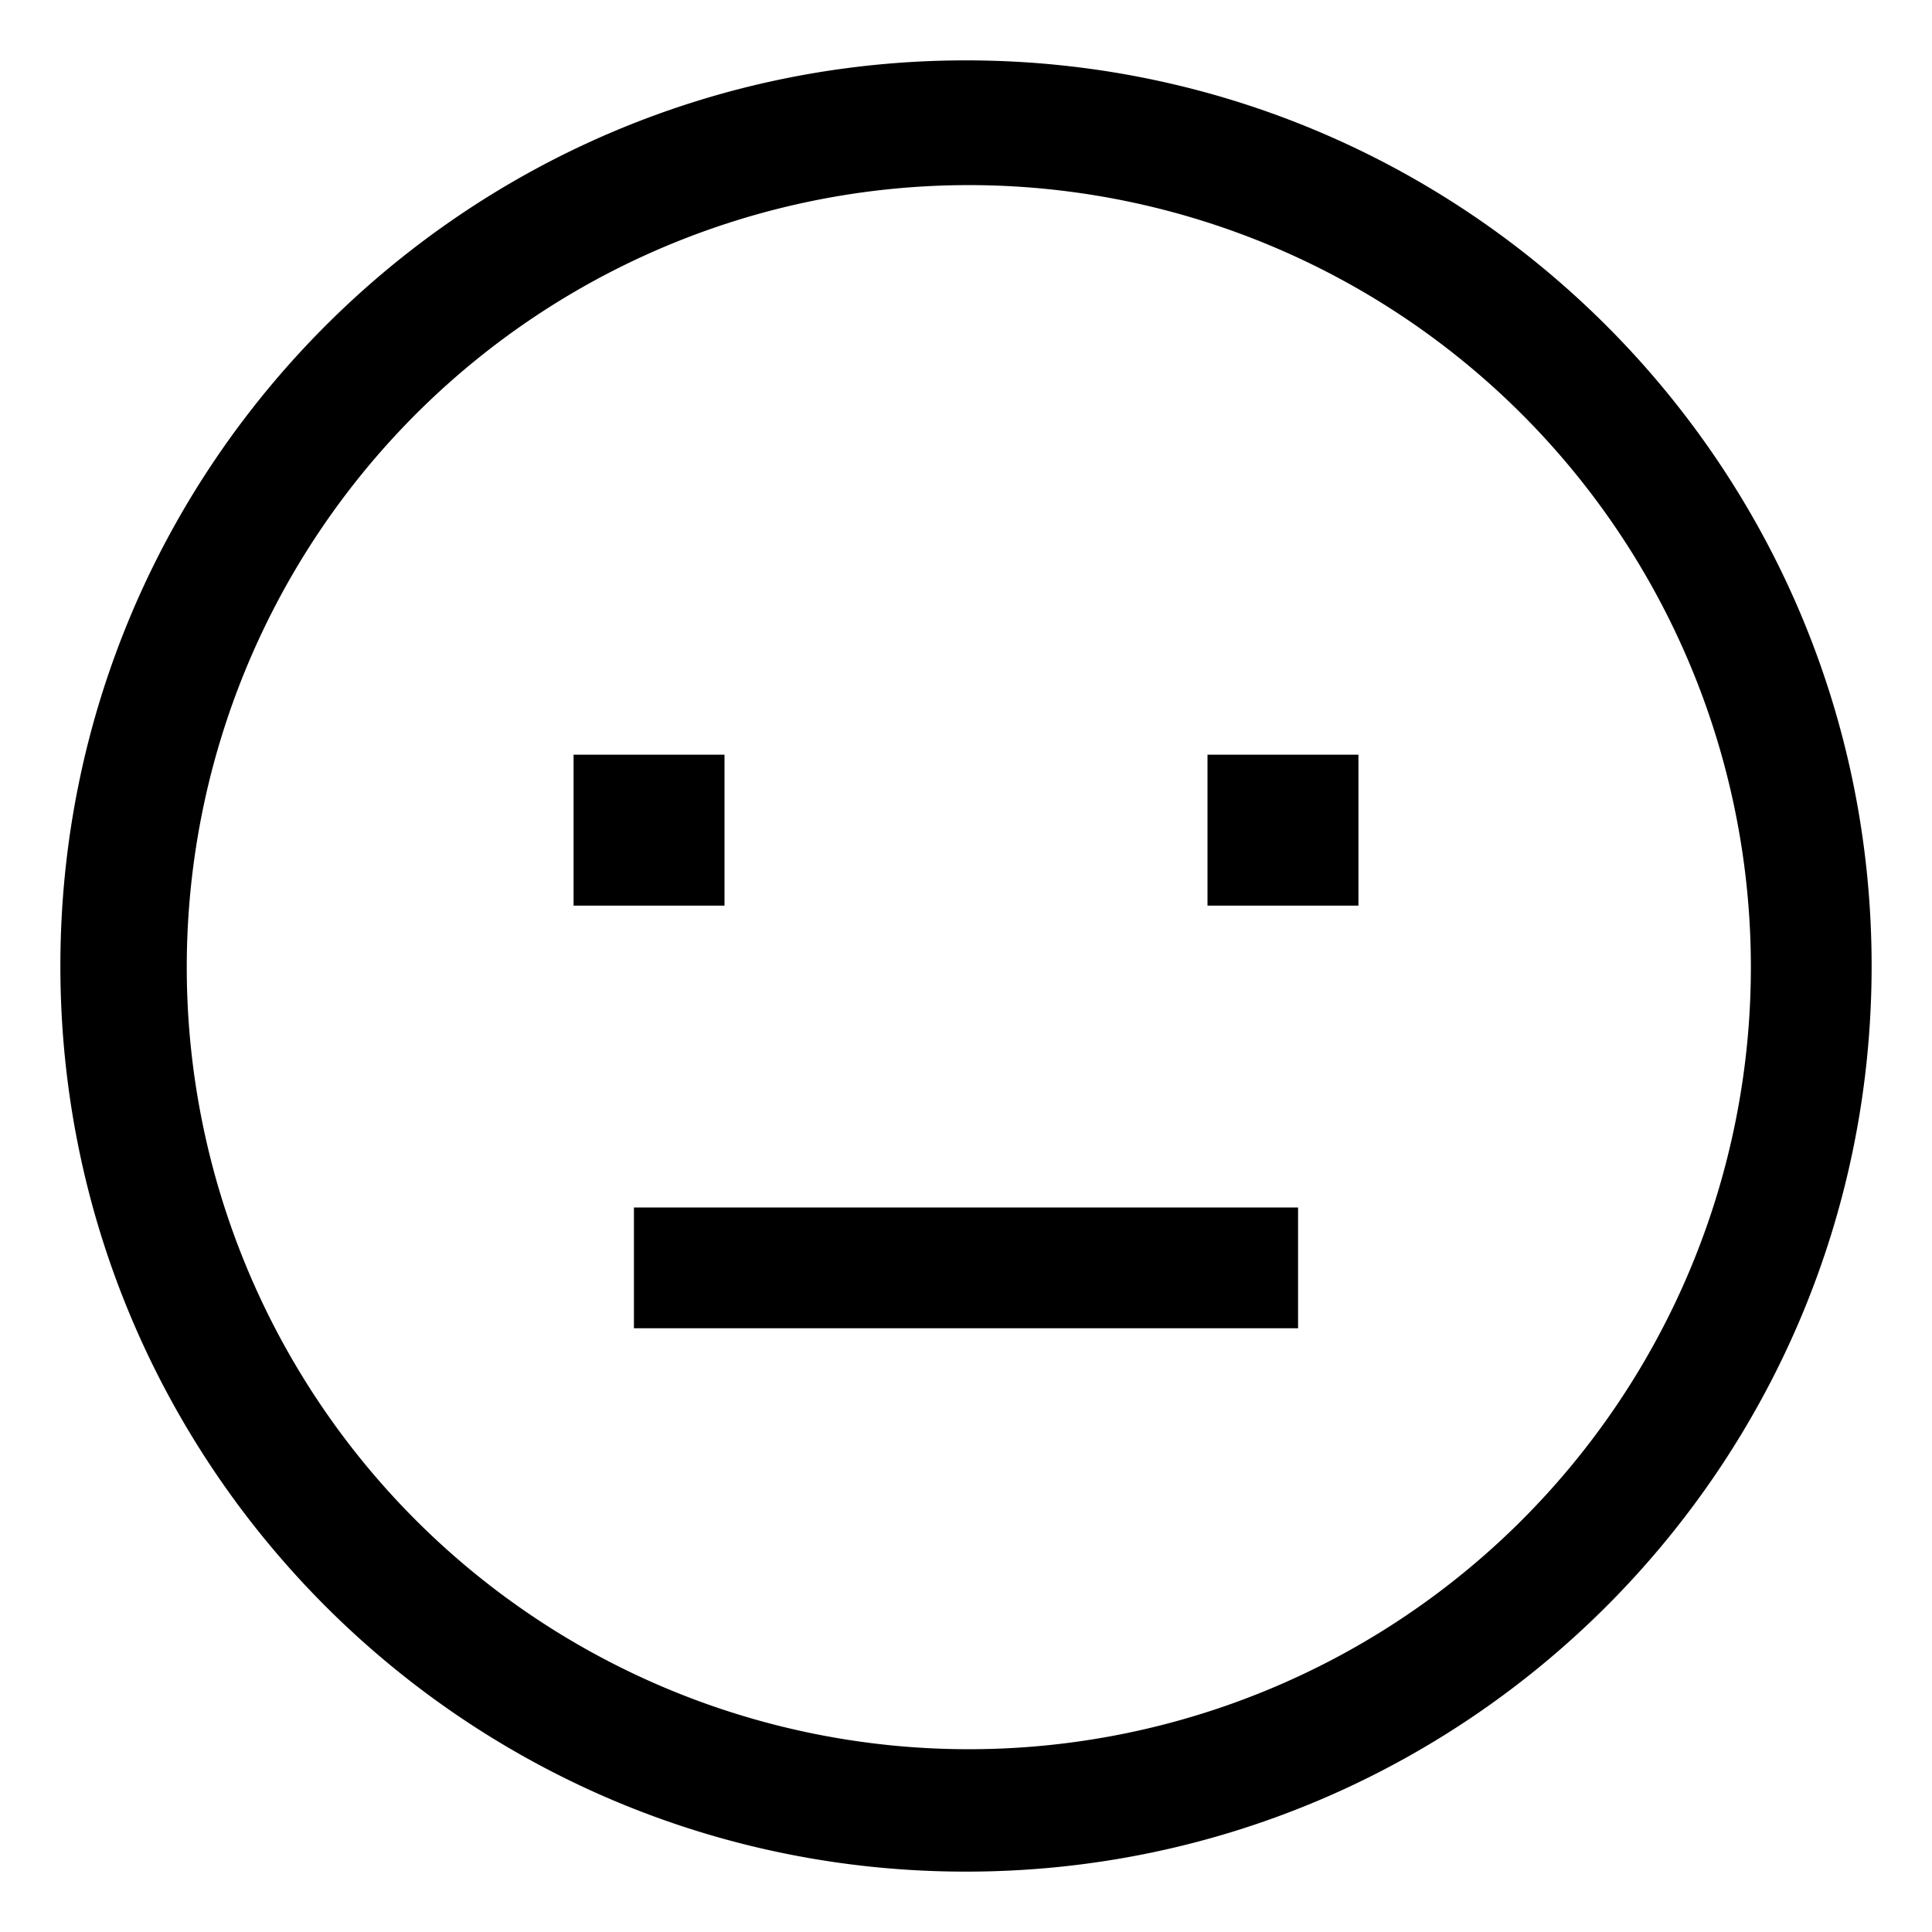 <svg xmlns="http://www.w3.org/2000/svg" viewBox="0 0 512 512">
  <path fill="currentColor" d="M256,16C123.452,16,16,123.452,16,256S123.452,496,256,496,496,388.548,496,256,388.548,16,256,16ZM403.078,403.078a207.253,207.253,0,1,1,44.589-66.125A207.332,207.332,0,0,1,403.078,403.078Z" class="ci-primary"/>
  <rect width="40" height="40" x="152" y="200" fill="currentColor" class="ci-primary"/>
  <rect width="40" height="40" x="320" y="200" fill="currentColor" class="ci-primary"/>
  <rect width="176" height="32" x="168" y="320" fill="currentColor" class="ci-primary"/>
</svg>

